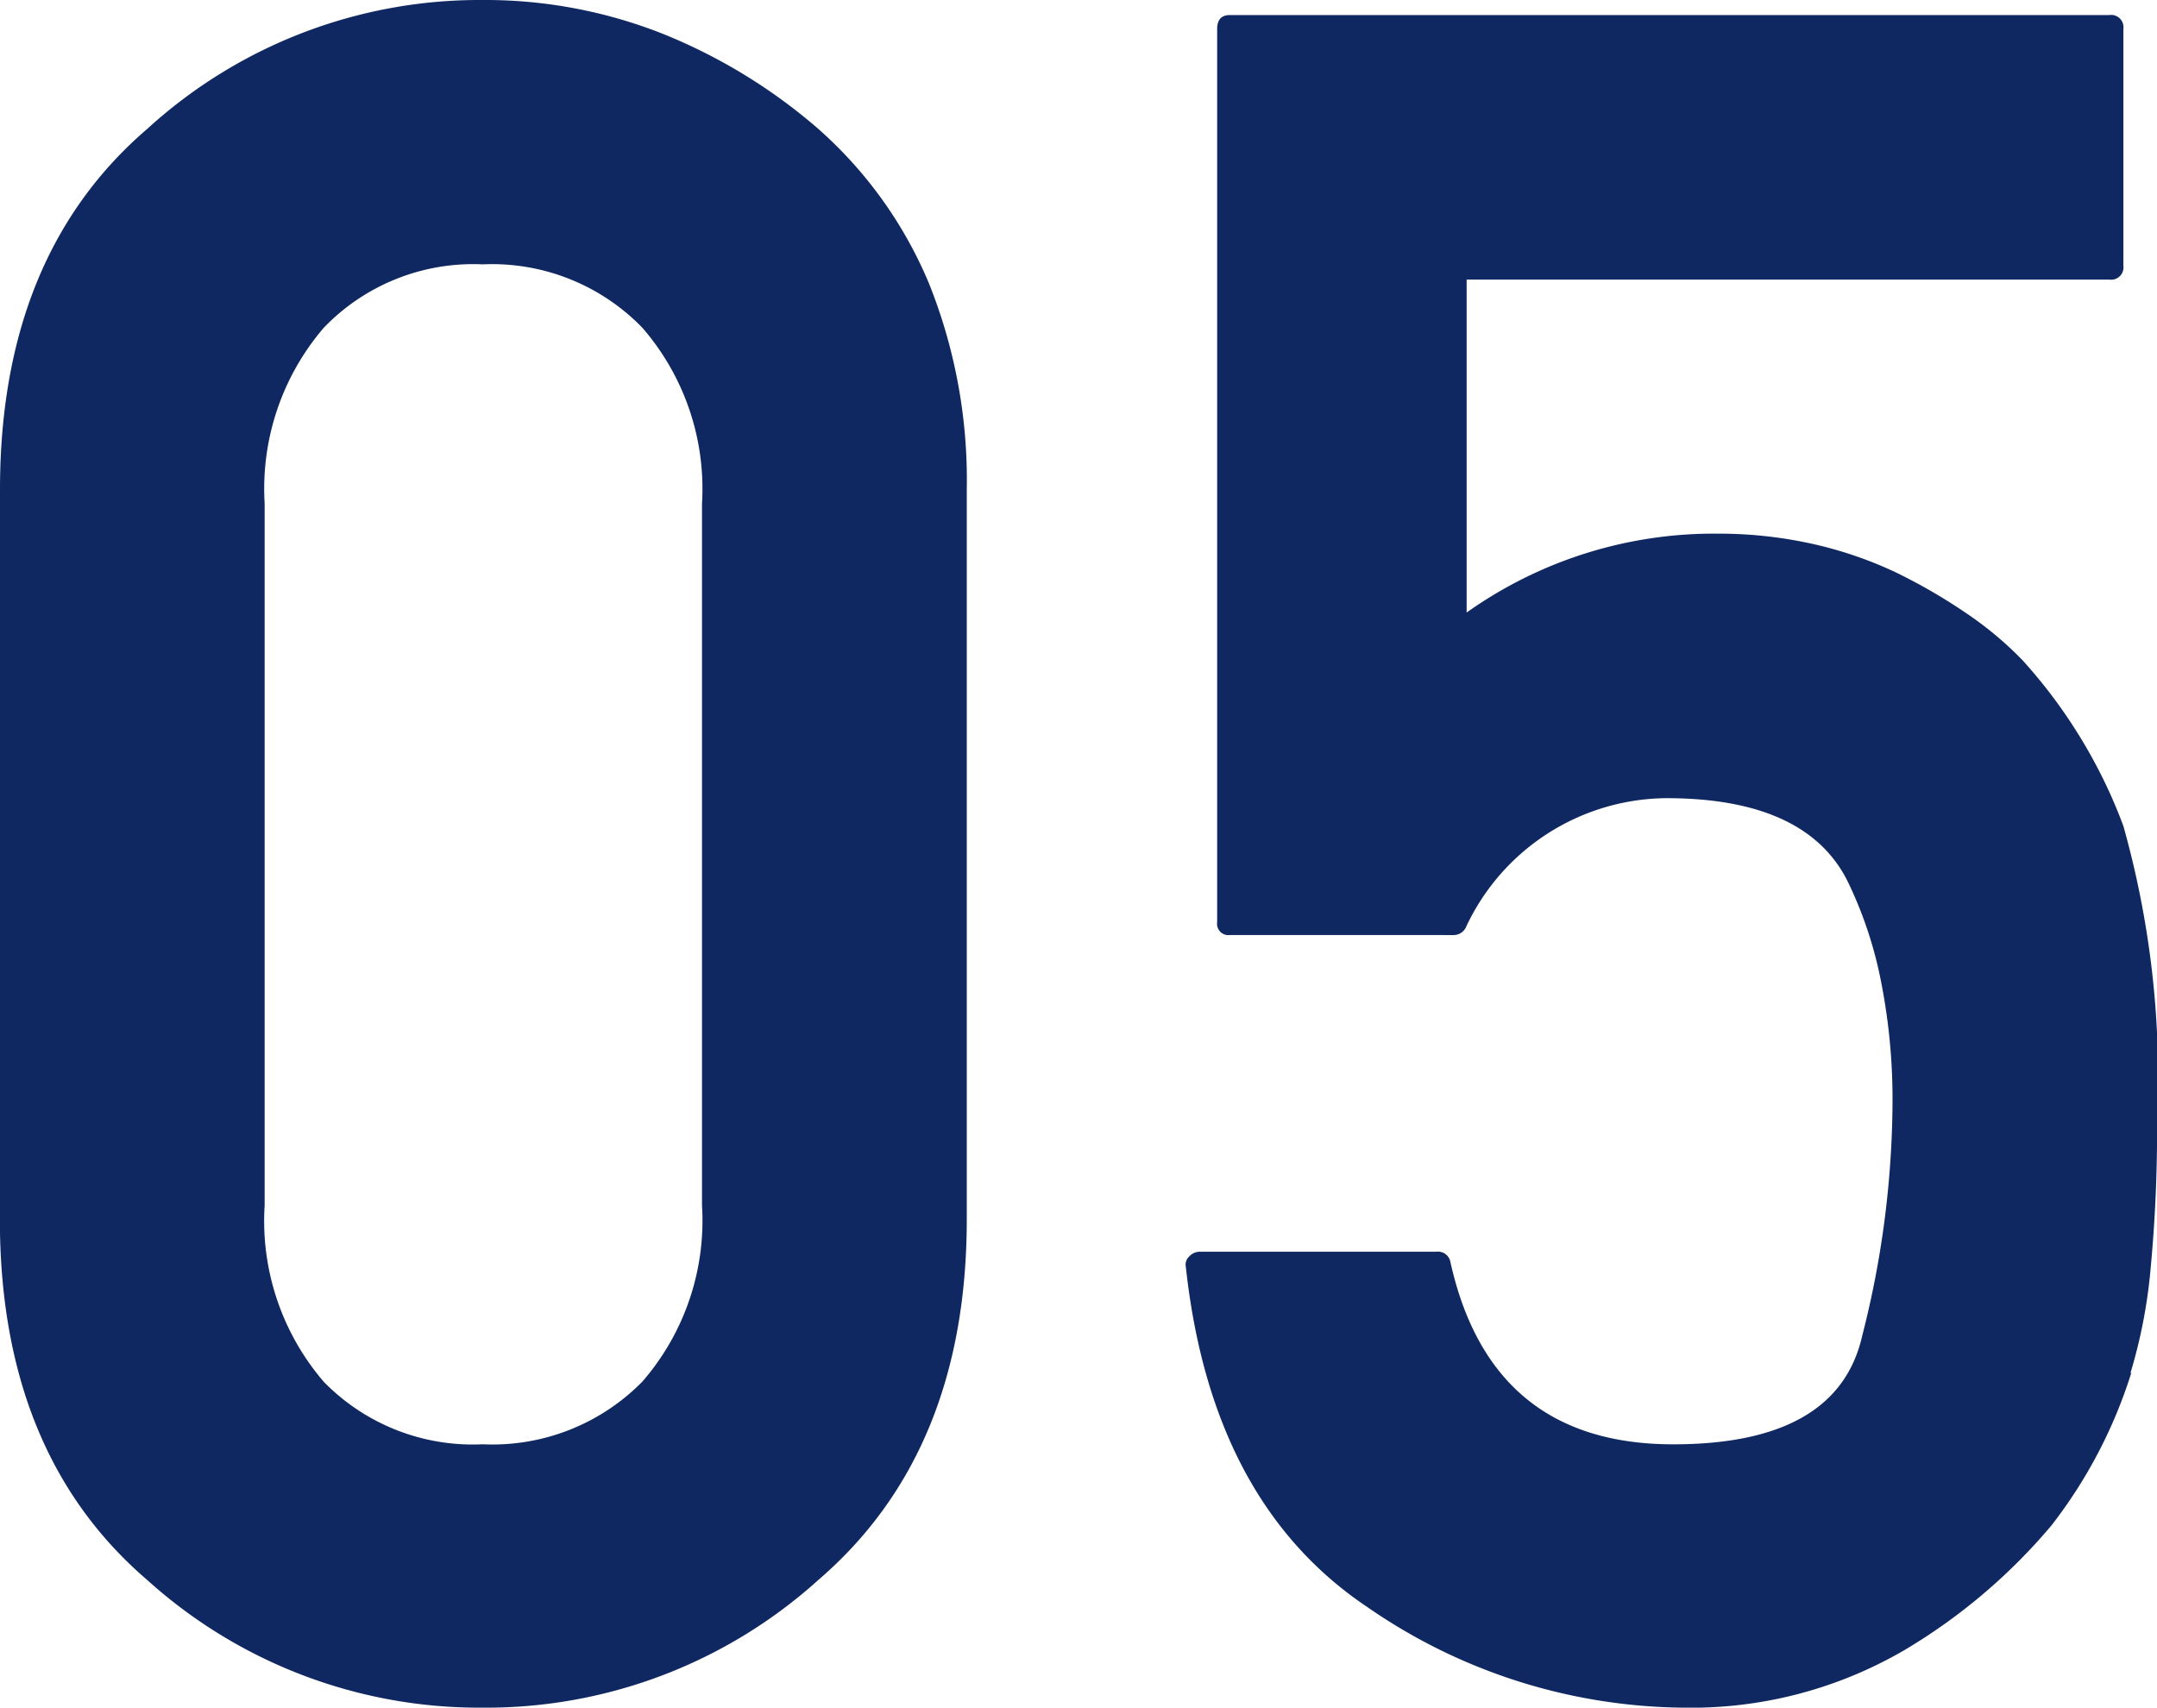 <svg xmlns="http://www.w3.org/2000/svg" width="54.462" height="43.125" viewBox="0 0 54.462 43.125">
  <path id="パス_44154" data-name="パス 44154" d="M-38.993-30.029A6.205,6.205,0,0,0-40.5-34.468a5.281,5.281,0,0,0-4.028-1.6,5.234,5.234,0,0,0-4.014,1.6,6.243,6.243,0,0,0-1.494,4.438V-12.3a6.232,6.232,0,0,0,1.494,4.453A5.259,5.259,0,0,0-44.53-6.27,5.306,5.306,0,0,0-40.5-7.852,6.2,6.2,0,0,0-38.993-12.3Zm-17.725-.352q0-5.918,3.721-9.111a12.438,12.438,0,0,1,8.467-3.252,12.181,12.181,0,0,1,4.5.835,13.891,13.891,0,0,1,3.97,2.417,10.713,10.713,0,0,1,2.8,3.911,13.348,13.348,0,0,1,.952,5.2v18.428q0,5.889-3.75,9.111A12.5,12.5,0,0,1-44.53.381,12.5,12.5,0,0,1-53-2.842q-3.721-3.193-3.721-9.111Zm31.054,11.25a.285.285,0,0,1-.322-.322V-42.012q0-.352.322-.352H-3.457a.311.311,0,0,1,.352.352v5.977a.311.311,0,0,1-.352.352h-16.23v8.408a10.772,10.772,0,0,1,6.328-1.992A10.912,10.912,0,0,1-11-29.019a10.068,10.068,0,0,1,2.124.718,14,14,0,0,1,1.8,1.04,8.869,8.869,0,0,1,1.421,1.187A12.9,12.9,0,0,1-4.16-24.067a12.793,12.793,0,0,1,1.055,2.183,23.449,23.449,0,0,1,.85,7.471,36.945,36.945,0,0,1-.161,3.691A13.056,13.056,0,0,1-2.93-8.057l.029-.029A12.259,12.259,0,0,1-4.922-4.219,14.572,14.572,0,0,1-8.613-1.084,10.687,10.687,0,0,1-14.238.381a14.208,14.208,0,0,1-7.969-2.549q-3.926-2.637-4.57-8.584a.279.279,0,0,1,.088-.264.364.364,0,0,1,.264-.117h5.977a.318.318,0,0,1,.352.264q1.025,4.6,5.625,4.6,4.16,0,4.775-2.754a24.145,24.145,0,0,0,.762-5.859,15.312,15.312,0,0,0-.293-3.091,10.3,10.3,0,0,0-.85-2.534q-1.055-2.08-4.57-2.08a5.63,5.63,0,0,0-5.068,3.281.344.344,0,0,1-.293.176Z" transform="translate(56.718 42.744)" fill="#102861"/>
</svg>
